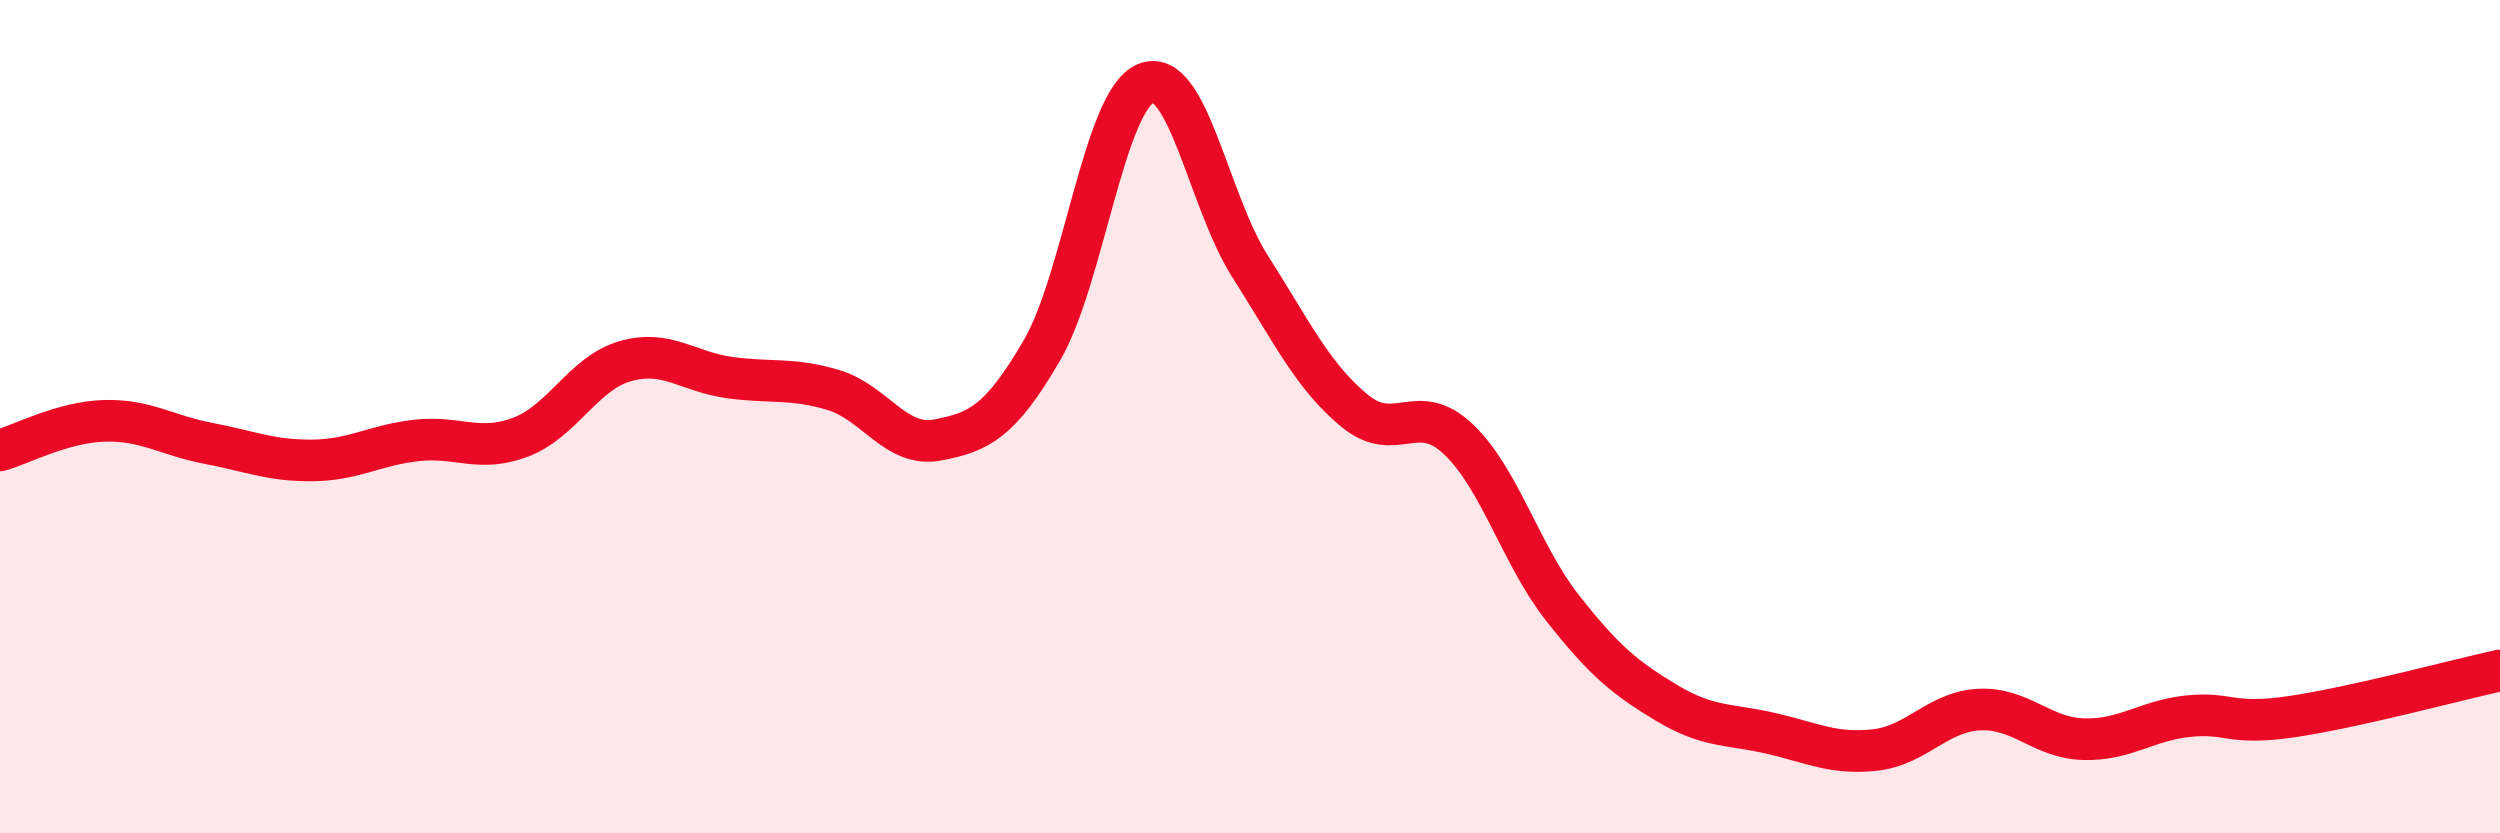 
    <svg width="60" height="20" viewBox="0 0 60 20" xmlns="http://www.w3.org/2000/svg">
      <path
        d="M 0,10.81 C 0.5,10.67 1.5,10.13 2.5,10.1 C 3.5,10.07 4,10.45 5,10.64 C 6,10.83 6.5,11.06 7.5,11.05 C 8.5,11.04 9,10.68 10,10.57 C 11,10.46 11.5,10.87 12.5,10.49 C 13.5,10.11 14,8.96 15,8.67 C 16,8.38 16.5,8.92 17.5,9.06 C 18.5,9.2 19,9.06 20,9.36 C 21,9.66 21.5,10.75 22.5,10.56 C 23.5,10.37 24,10.13 25,8.42 C 26,6.71 26.5,2.41 27.5,2 C 28.5,1.59 29,4.82 30,6.39 C 31,7.96 31.5,9.02 32.5,9.85 C 33.5,10.68 34,9.59 35,10.54 C 36,11.49 36.5,13.32 37.5,14.59 C 38.5,15.86 39,16.27 40,16.87 C 41,17.47 41.5,17.37 42.5,17.6 C 43.5,17.83 44,18.11 45,18 C 46,17.89 46.5,17.08 47.5,17.03 C 48.5,16.98 49,17.71 50,17.74 C 51,17.77 51.5,17.3 52.5,17.19 C 53.5,17.08 53.5,17.42 55,17.2 C 56.5,16.98 59,16.31 60,16.09L60 20L0 20Z"
        fill="#EB0A25"
        opacity="0.1"
        stroke-linecap="round"
        stroke-linejoin="round"
      />
      <path
        d="M 0,10.81 C 0.5,10.67 1.5,10.13 2.5,10.1 C 3.5,10.07 4,10.45 5,10.64 C 6,10.83 6.5,11.06 7.5,11.05 C 8.5,11.04 9,10.68 10,10.57 C 11,10.46 11.5,10.87 12.5,10.49 C 13.5,10.11 14,8.96 15,8.67 C 16,8.38 16.5,8.92 17.5,9.06 C 18.5,9.2 19,9.06 20,9.36 C 21,9.66 21.5,10.75 22.5,10.56 C 23.5,10.37 24,10.13 25,8.42 C 26,6.71 26.5,2.41 27.5,2 C 28.5,1.59 29,4.82 30,6.39 C 31,7.96 31.5,9.02 32.5,9.85 C 33.5,10.68 34,9.59 35,10.54 C 36,11.49 36.5,13.32 37.5,14.59 C 38.5,15.86 39,16.27 40,16.87 C 41,17.47 41.5,17.37 42.5,17.6 C 43.5,17.83 44,18.11 45,18 C 46,17.89 46.5,17.08 47.5,17.03 C 48.5,16.98 49,17.71 50,17.74 C 51,17.77 51.5,17.3 52.5,17.19 C 53.5,17.08 53.5,17.42 55,17.2 C 56.5,16.98 59,16.31 60,16.09"
        stroke="#EB0A25"
        stroke-width="1"
        fill="none"
        stroke-linecap="round"
        stroke-linejoin="round"
      />
    </svg>
  